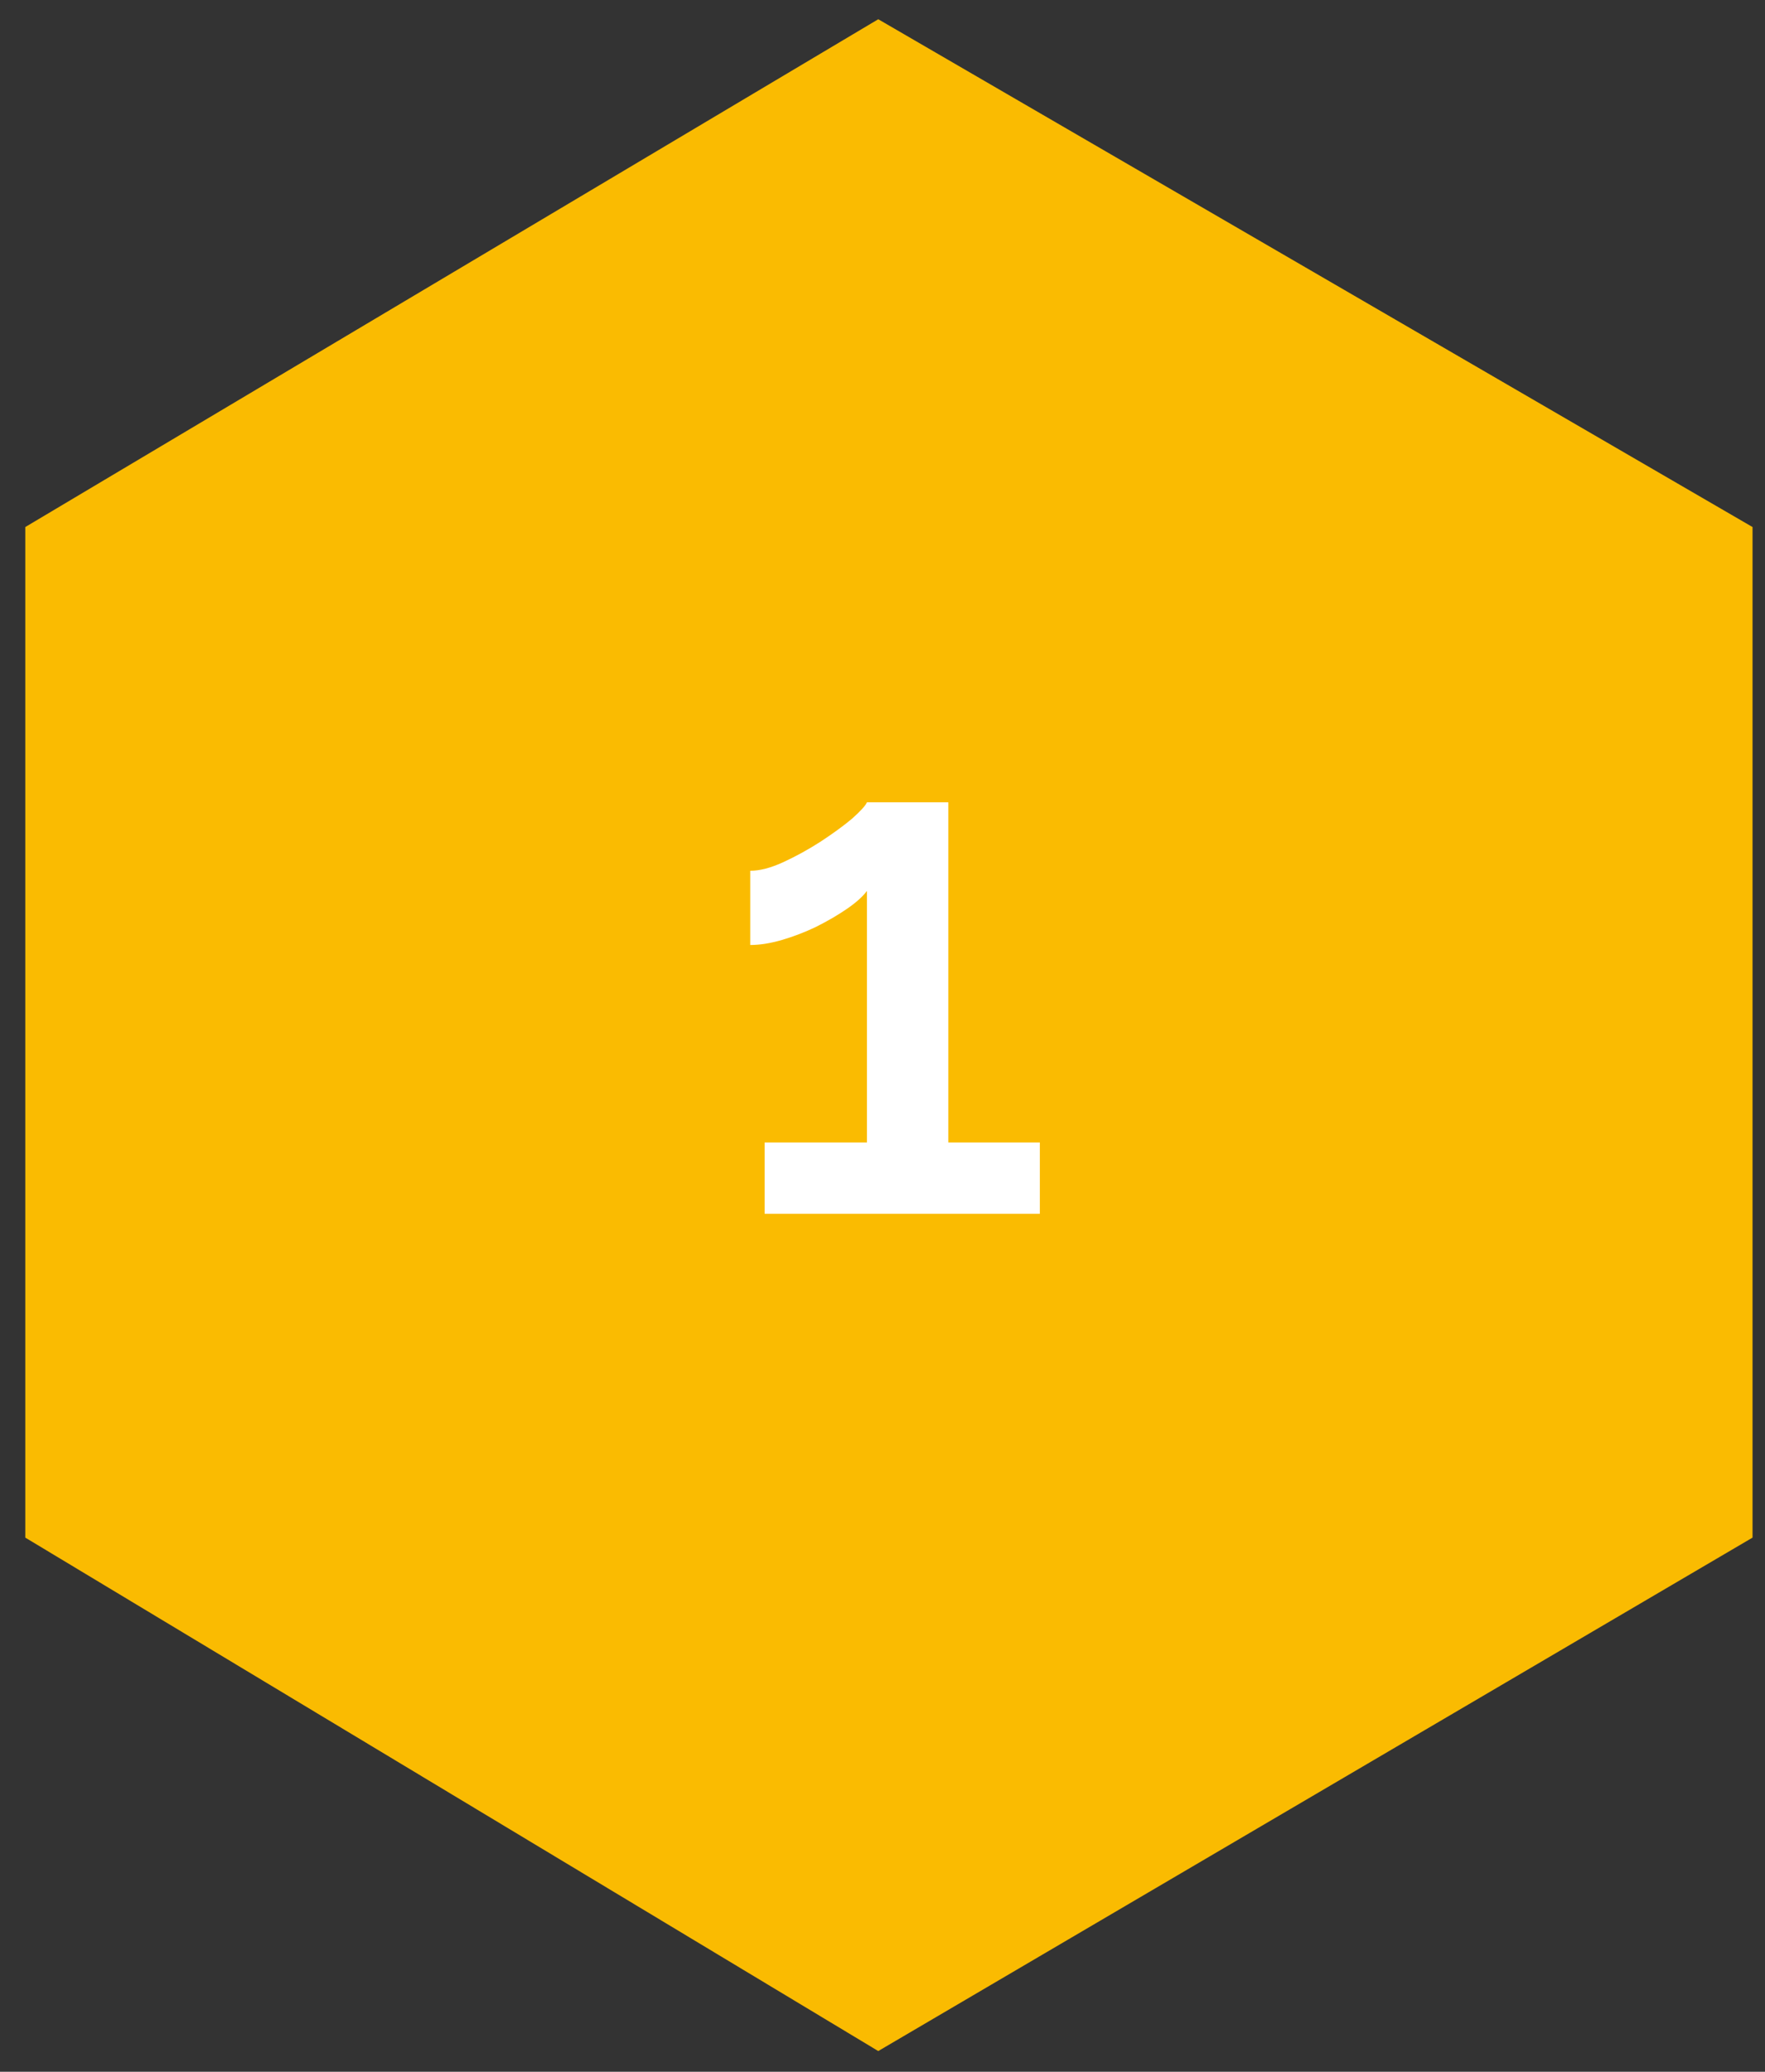 <?xml version="1.0" encoding="UTF-8"?>
<svg xmlns="http://www.w3.org/2000/svg" width="98" height="115" viewBox="0 0 98 115" fill="none">
  <rect x="0" y="0" width="98" height="115" fill="#333333" stroke="none"/>
  <path d="M48.764 1.068L97.308 29.255L97.308 85.35L48.764 113.85L1.404 85.35L1.404 29.255L48.764 1.068Z" fill="#FABB01"></path>
  <path d="M57.736 63.415V67.375H42.456V63.415H48.136V49.455C47.896 49.775 47.523 50.108 47.016 50.455C46.509 50.802 45.936 51.135 45.296 51.455C44.683 51.748 44.056 51.988 43.416 52.175C42.776 52.362 42.189 52.455 41.656 52.455V48.335C42.189 48.335 42.803 48.175 43.496 47.855C44.189 47.535 44.869 47.162 45.536 46.735C46.229 46.282 46.816 45.855 47.296 45.455C47.776 45.028 48.056 44.722 48.136 44.535H52.656V63.415H57.736Z" fill="white"></path>
</svg>
